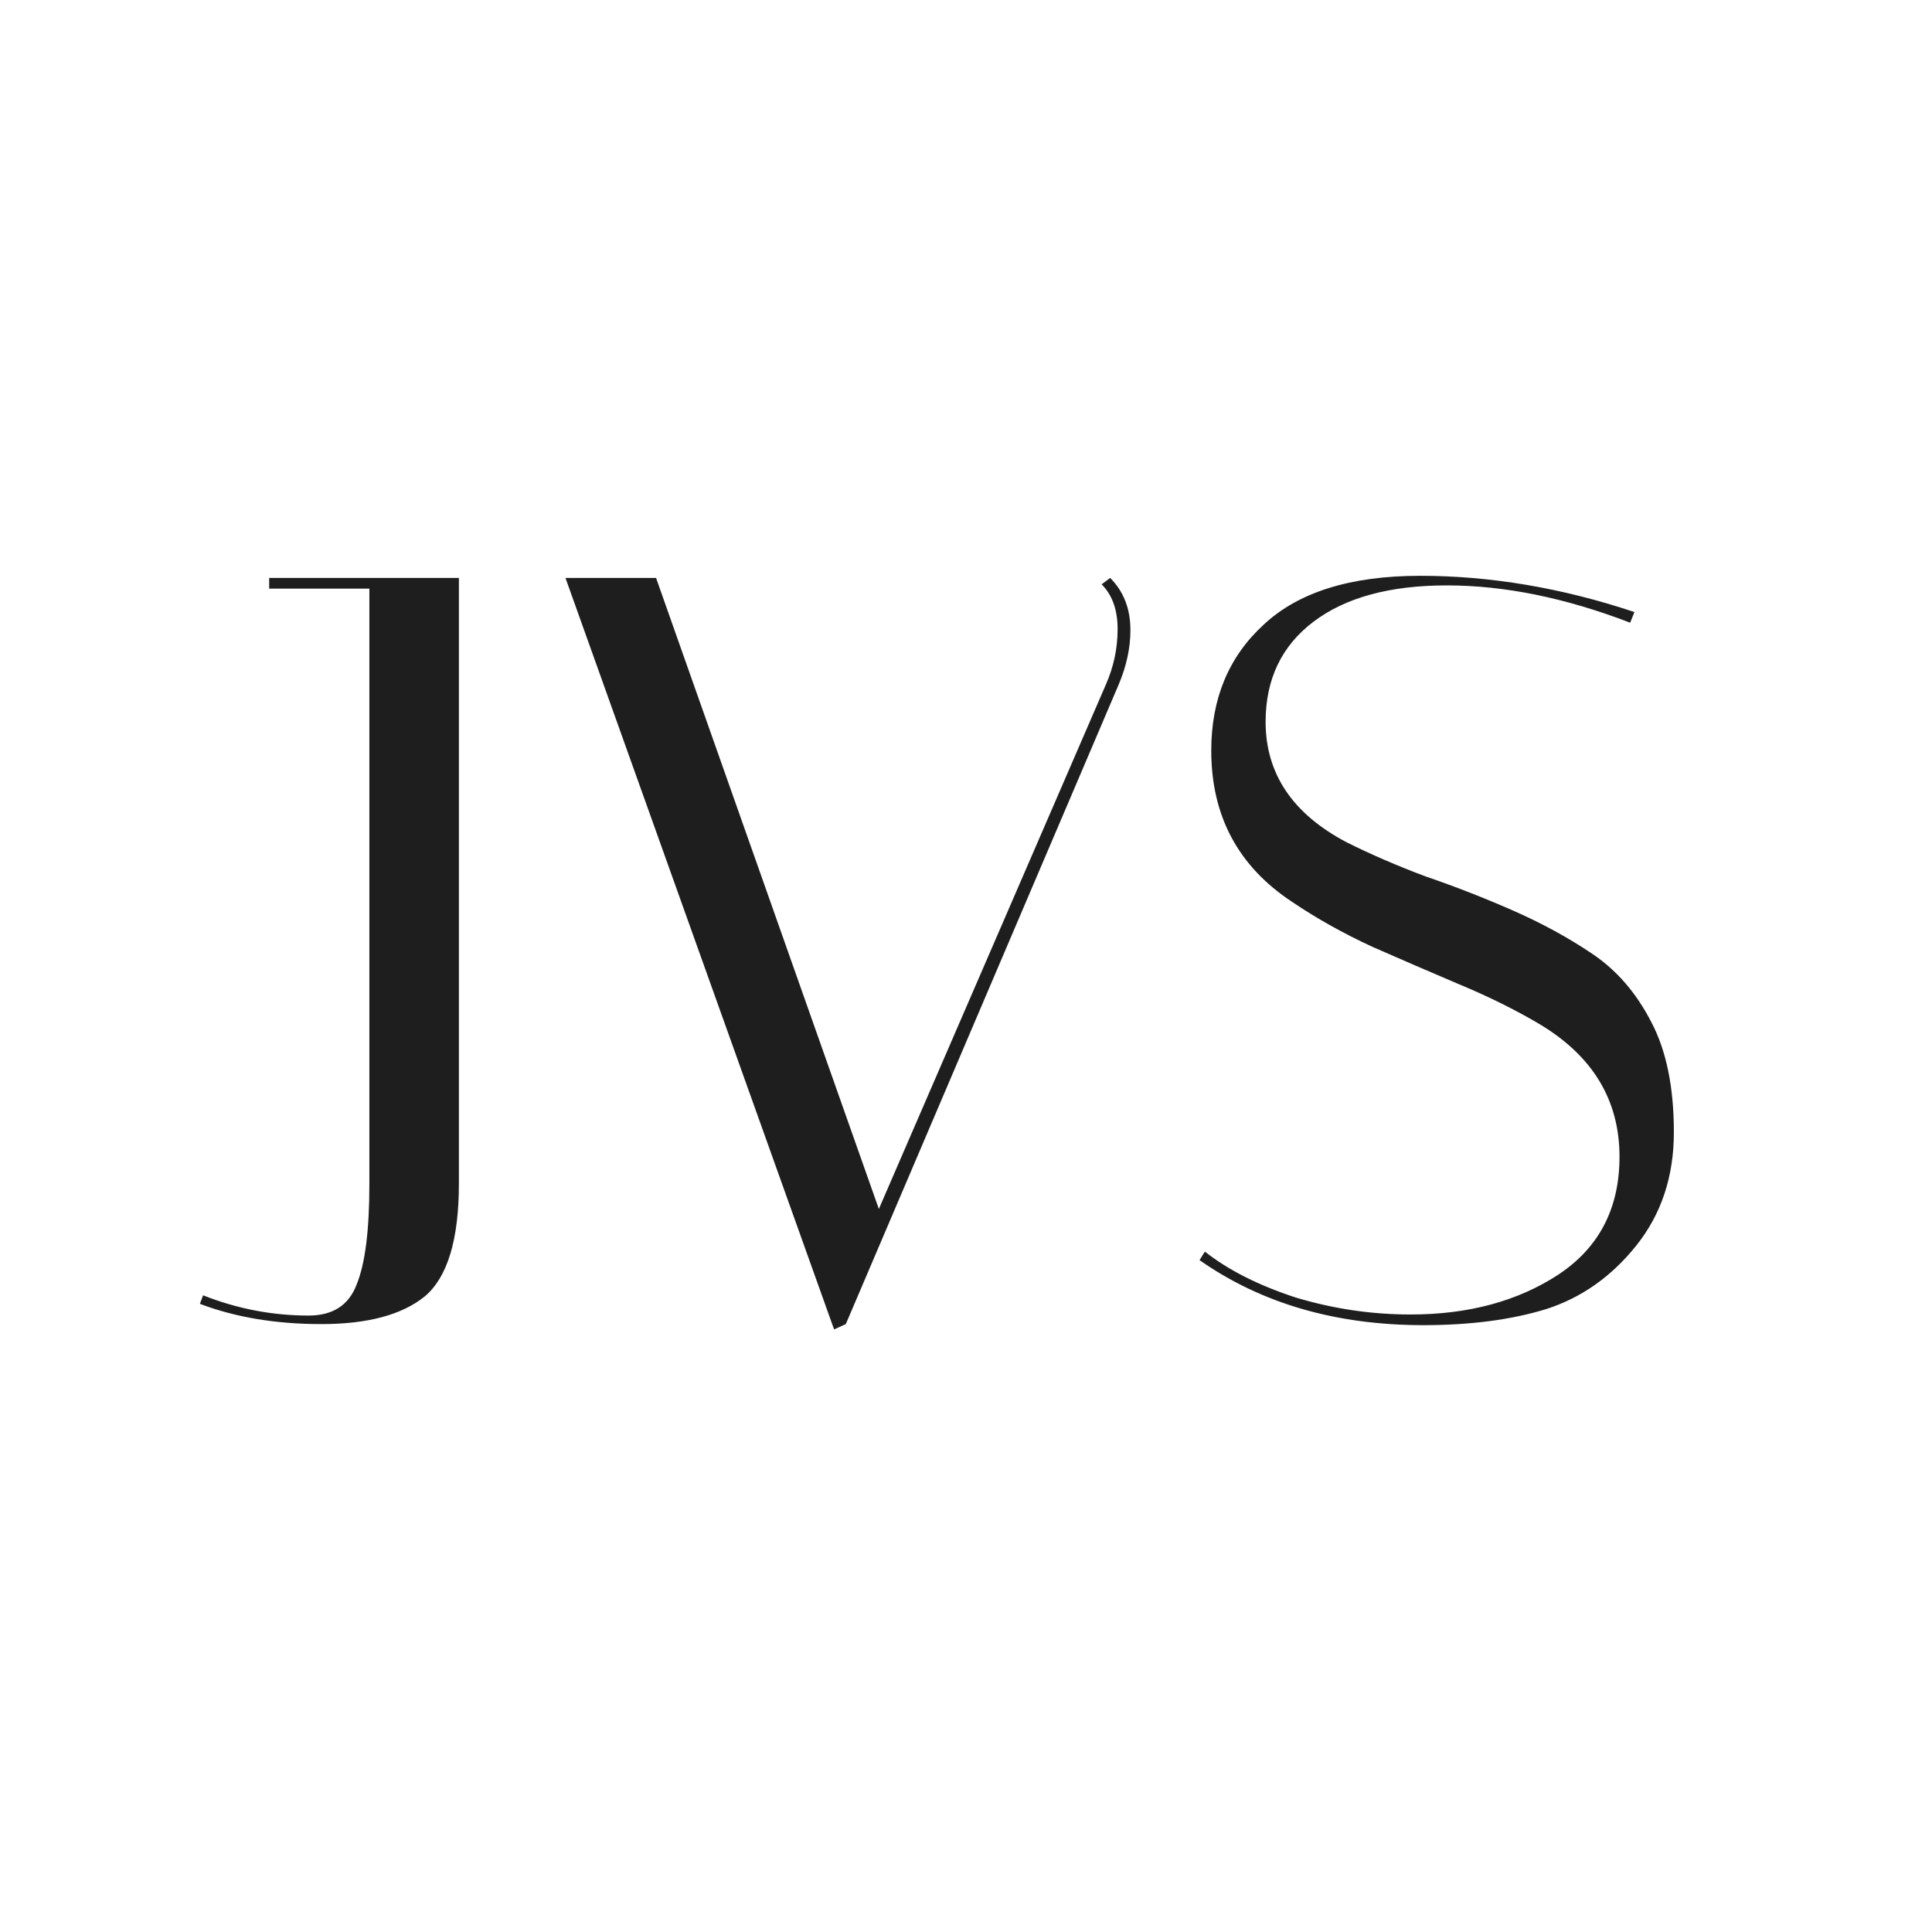 <svg xmlns="http://www.w3.org/2000/svg" width="232" height="232" viewBox="0 0 232 232" fill="none"><path d="M32.322 70.68V69.4H55.106V142.104C55.106 148.845 53.741 153.368 51.011 155.672C48.28 157.891 44.141 159 38.594 159C33.133 159 28.269 158.189 24.003 156.568L24.387 155.544C28.483 157.165 32.706 157.976 37.059 157.976C39.96 157.976 41.88 156.739 42.819 154.264C43.843 151.789 44.355 147.779 44.355 142.232V70.68H32.322ZM133.311 69.4C134.932 71.021 135.743 73.112 135.743 75.672C135.743 77.805 135.273 79.981 134.335 82.2L101.567 159L100.159 159.64L67.903 69.4H78.782L105.535 145.176L132.799 82.2C133.737 80.067 134.207 77.848 134.207 75.544C134.207 73.24 133.567 71.448 132.287 70.168L133.311 69.4ZM195.755 74.776C187.989 71.789 180.651 70.296 173.739 70.296C166.912 70.296 161.579 71.747 157.739 74.648C153.899 77.549 151.979 81.56 151.979 86.68C151.979 92.909 155.221 97.731 161.707 101.144C164.608 102.595 167.765 103.96 171.179 105.24C174.677 106.435 178.176 107.8 181.675 109.336C185.173 110.872 188.373 112.621 191.275 114.584C194.176 116.547 196.523 119.277 198.315 122.776C200.107 126.189 201.003 130.584 201.003 135.96C201.003 141.251 199.509 145.773 196.523 149.528C193.536 153.283 189.909 155.843 185.643 157.208C181.461 158.488 176.555 159.128 170.923 159.128C160.427 159.128 151.467 156.525 144.043 151.32L144.683 150.296C147.499 152.515 151.125 154.349 155.562 155.8C160.085 157.165 164.693 157.848 169.387 157.848C176.299 157.848 182.187 156.269 187.051 153.112C192 149.869 194.475 145.133 194.475 138.904C194.475 132.077 191.232 126.744 184.747 122.904C181.845 121.197 178.645 119.619 175.147 118.168C171.733 116.717 168.277 115.224 164.779 113.688C161.28 112.067 158.08 110.275 155.179 108.312C148.693 104.045 145.451 97.987 145.451 90.136C145.451 83.907 147.541 78.872 151.723 75.032C155.904 71.107 162.176 69.144 170.539 69.144C178.987 69.144 187.563 70.595 196.267 73.496L195.755 74.776Z" fill="#1E1E1E"></path></svg>